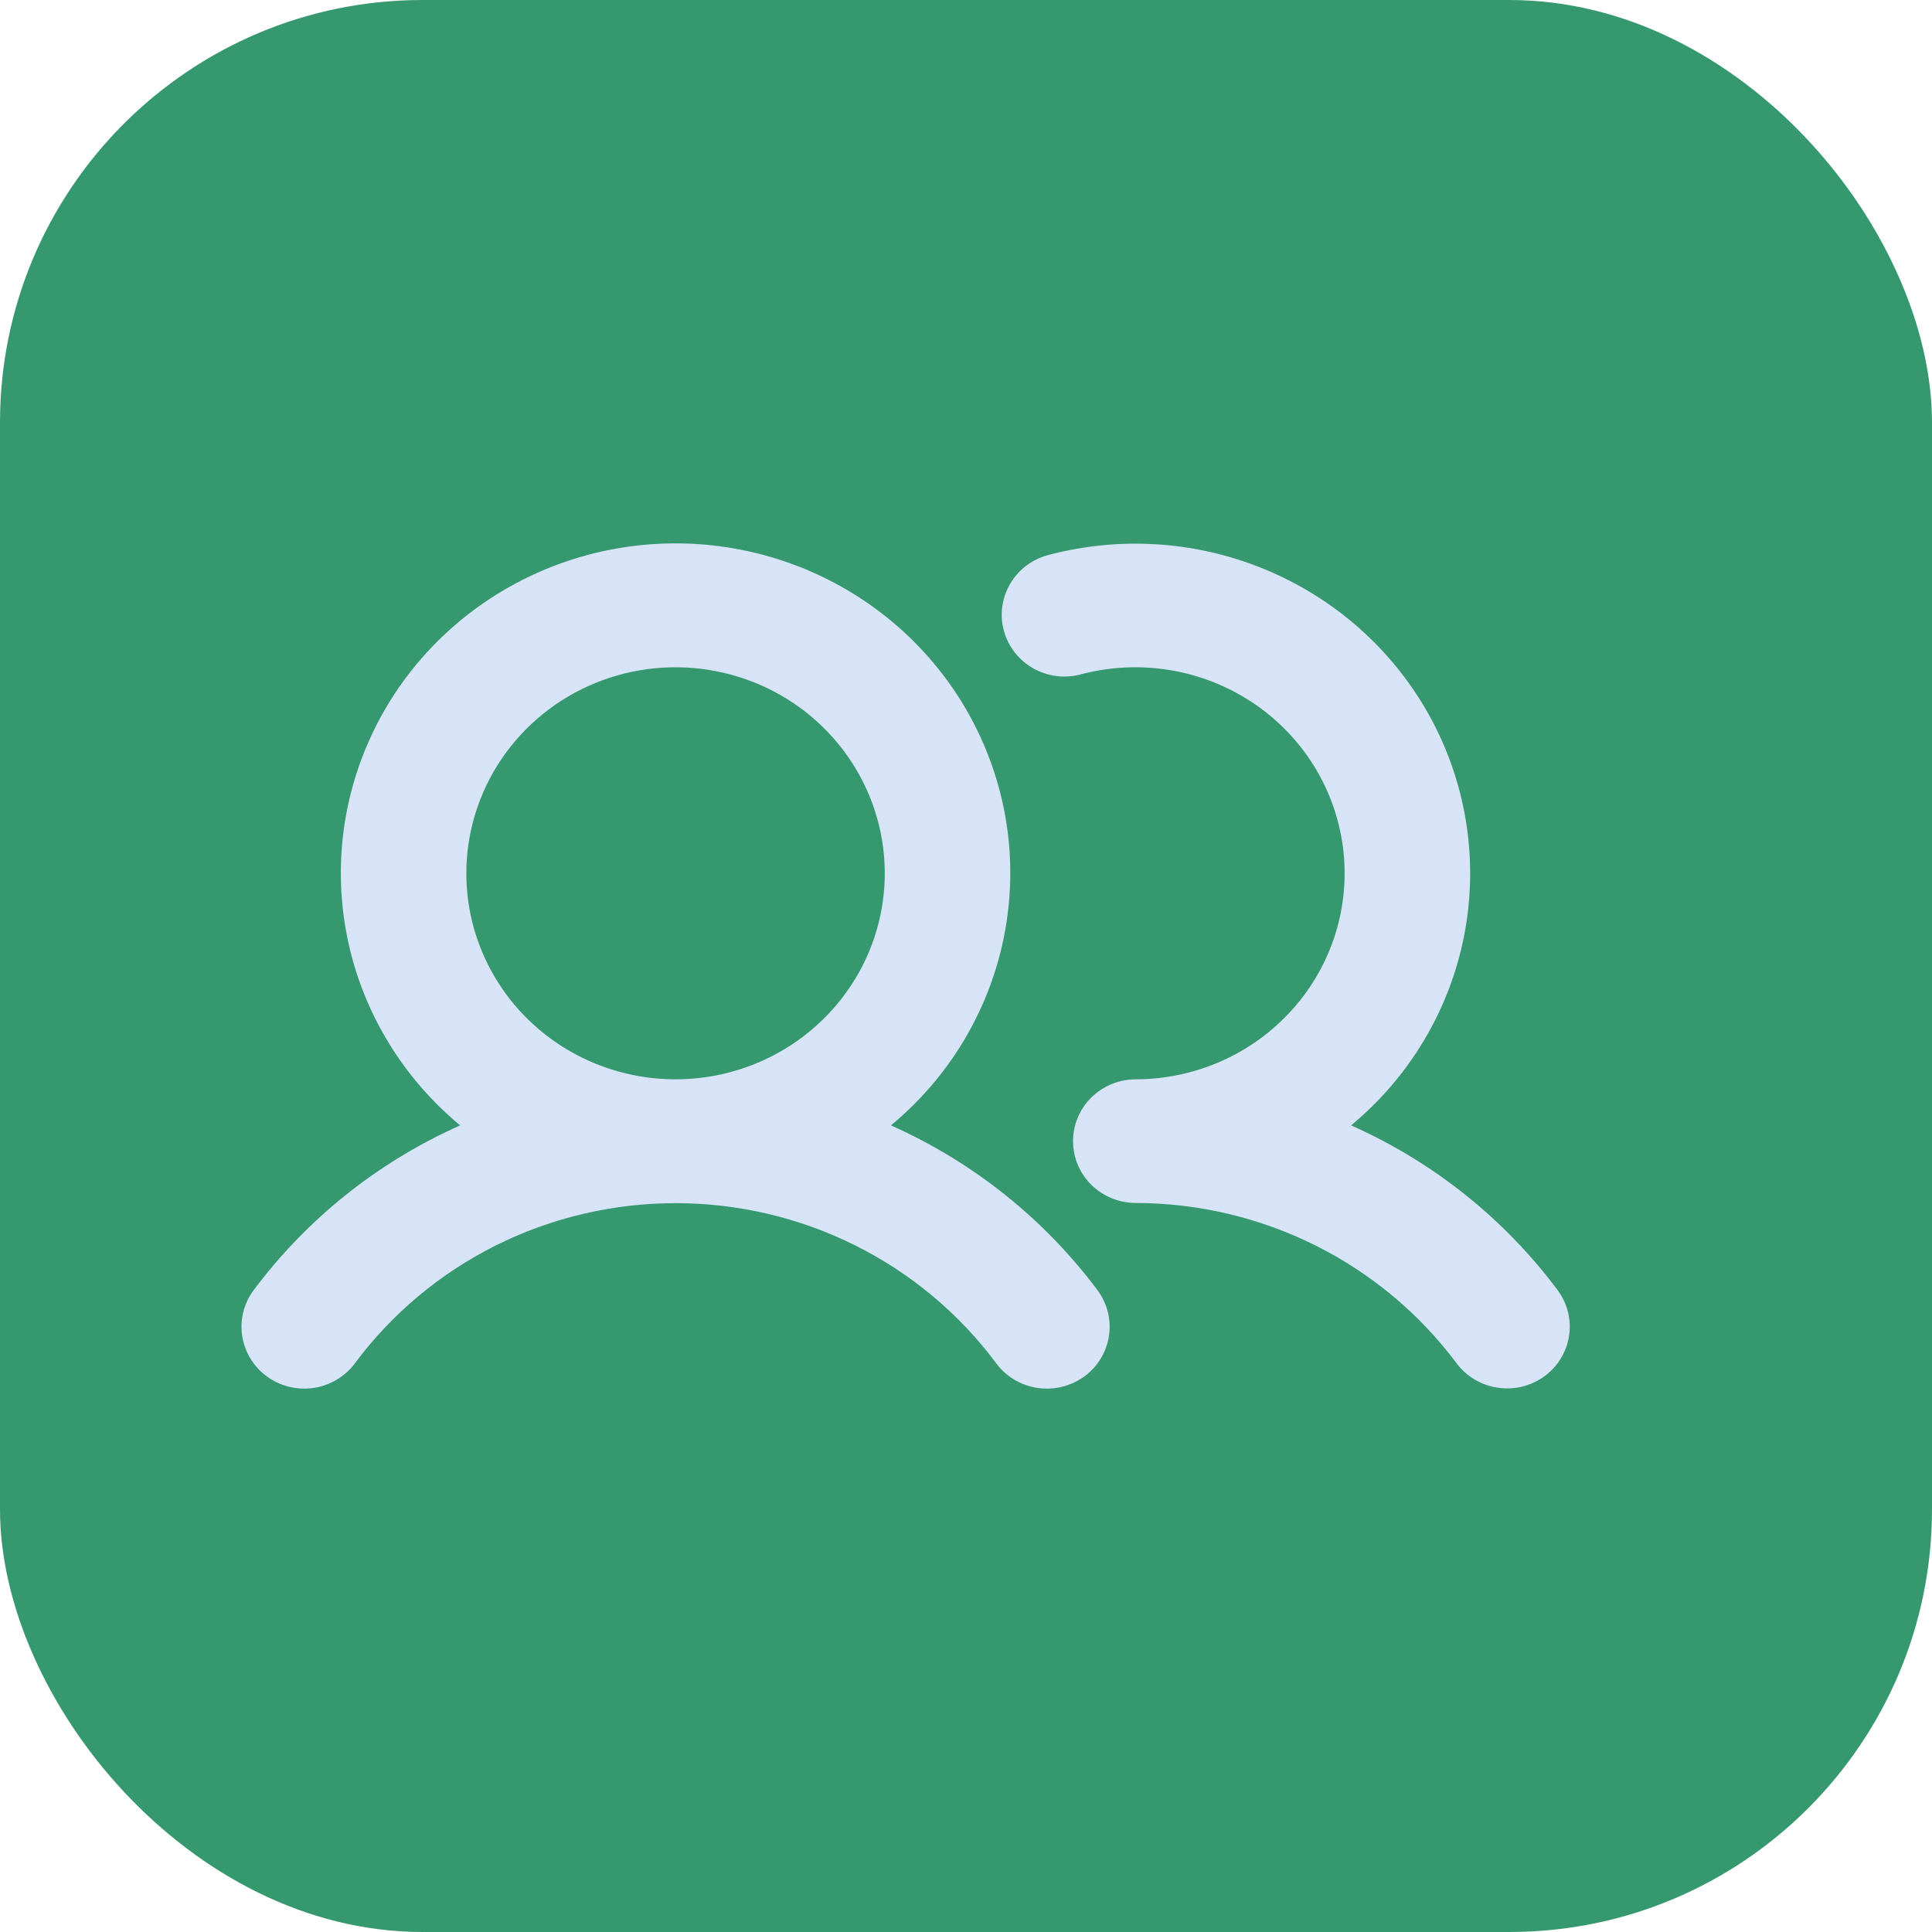 <svg width="32" height="32" viewBox="0 0 32 32" fill="none" xmlns="http://www.w3.org/2000/svg">
<rect width="32" height="32" rx="7" fill="#36986F"/>
<path d="M14.757 18.64C15.627 17.919 16.252 16.952 16.545 15.87C16.839 14.788 16.788 13.643 16.398 12.591C16.009 11.538 15.3 10.629 14.368 9.987C13.437 9.345 12.327 9 11.189 9C10.052 9 8.942 9.345 8.011 9.987C7.079 10.629 6.37 11.538 5.981 12.591C5.591 13.643 5.54 14.788 5.833 15.87C6.127 16.952 6.752 17.919 7.622 18.64C6.263 19.245 5.085 20.186 4.201 21.37C4.038 21.589 3.97 21.863 4.012 22.131C4.054 22.399 4.202 22.641 4.425 22.801C4.647 22.962 4.925 23.029 5.197 22.988C5.47 22.947 5.715 22.8 5.878 22.581C6.489 21.759 7.289 21.09 8.211 20.629C9.134 20.168 10.155 19.928 11.189 19.928C12.224 19.928 13.245 20.168 14.167 20.629C15.09 21.09 15.89 21.759 16.501 22.581C16.664 22.801 16.909 22.947 17.182 22.988C17.454 23.029 17.732 22.962 17.955 22.802C18.177 22.641 18.326 22.4 18.367 22.131C18.409 21.863 18.341 21.589 18.178 21.37C17.294 20.186 16.116 19.246 14.757 18.64ZM7.724 14.465C7.724 13.79 7.928 13.13 8.308 12.569C8.689 12.008 9.23 11.57 9.863 11.312C10.497 11.053 11.193 10.986 11.865 11.118C12.537 11.249 13.155 11.574 13.639 12.052C14.124 12.529 14.454 13.137 14.588 13.799C14.722 14.461 14.653 15.147 14.391 15.771C14.128 16.394 13.684 16.927 13.114 17.302C12.545 17.677 11.875 17.877 11.189 17.877C10.27 17.877 9.389 17.518 8.739 16.878C8.089 16.238 7.724 15.37 7.724 14.465ZM25.578 22.797C25.468 22.877 25.343 22.934 25.21 22.967C25.077 22.999 24.94 23.005 24.805 22.984C24.67 22.964 24.54 22.918 24.423 22.848C24.306 22.778 24.205 22.687 24.124 22.578C23.511 21.757 22.711 21.09 21.789 20.629C20.866 20.168 19.847 19.927 18.812 19.925C18.537 19.925 18.272 19.817 18.077 19.625C17.882 19.433 17.773 19.173 17.773 18.901C17.773 18.63 17.882 18.369 18.077 18.177C18.272 17.985 18.537 17.877 18.812 17.877C19.305 17.876 19.791 17.772 20.24 17.571C20.688 17.371 21.088 17.078 21.412 16.713C21.737 16.349 21.979 15.92 22.122 15.456C22.265 14.991 22.306 14.503 22.242 14.022C22.178 13.541 22.011 13.079 21.751 12.666C21.491 12.254 21.146 11.901 20.737 11.631C20.328 11.361 19.865 11.179 19.379 11.099C18.894 11.019 18.396 11.041 17.92 11.165C17.787 11.203 17.648 11.215 17.51 11.199C17.373 11.183 17.24 11.14 17.119 11.073C16.999 11.006 16.893 10.916 16.809 10.808C16.724 10.7 16.662 10.577 16.627 10.445C16.591 10.313 16.582 10.176 16.602 10.041C16.621 9.906 16.667 9.776 16.738 9.659C16.809 9.541 16.902 9.439 17.014 9.358C17.125 9.277 17.252 9.219 17.387 9.187C18.604 8.869 19.895 8.969 21.047 9.471C22.199 9.972 23.143 10.845 23.725 11.945C24.306 13.046 24.489 14.308 24.245 15.525C24 16.742 23.342 17.84 22.379 18.64C23.739 19.245 24.917 20.186 25.8 21.37C25.962 21.589 26.03 21.861 25.988 22.129C25.946 22.396 25.799 22.637 25.578 22.797Z" fill="#D7E4F8"/>
</svg>
